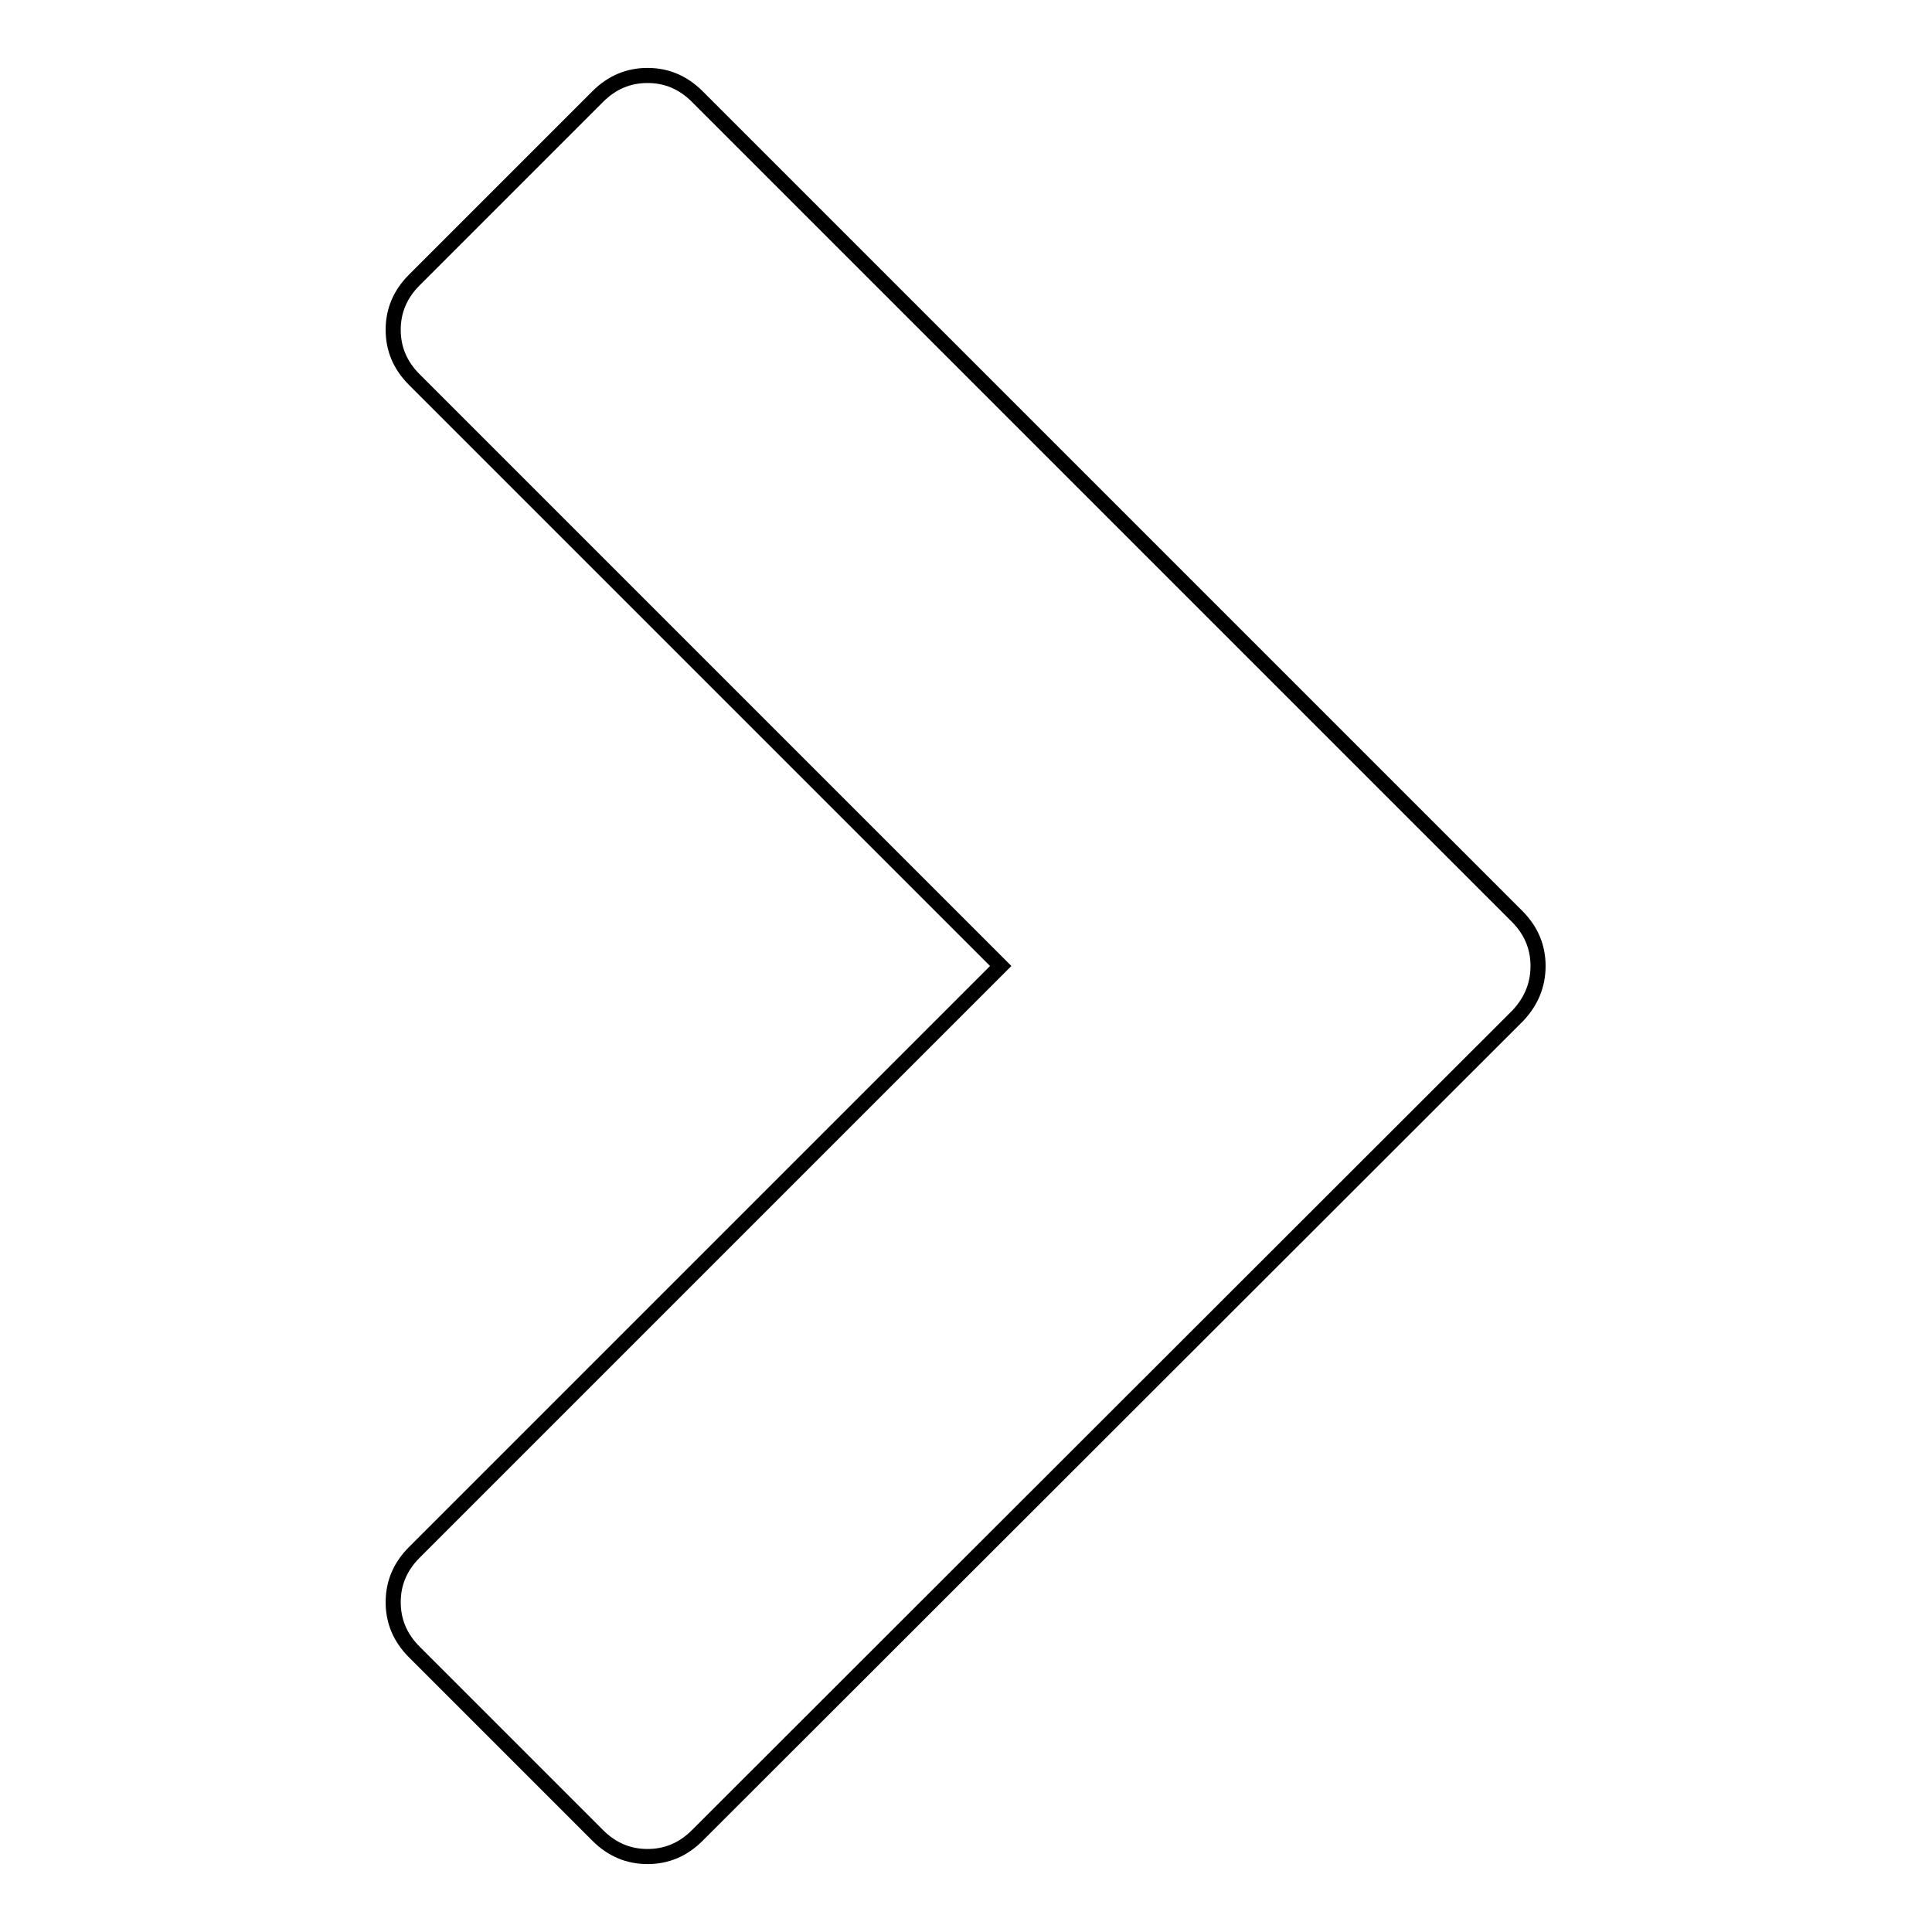<?xml version="1.0" encoding="utf-8"?>
<!-- Svg Vector Icons : http://www.onlinewebfonts.com/icon -->
<!DOCTYPE svg PUBLIC "-//W3C//DTD SVG 1.1//EN" "http://www.w3.org/Graphics/SVG/1.1/DTD/svg11.dtd">
<svg version="1.1" xmlns="http://www.w3.org/2000/svg" xmlns:xlink="http://www.w3.org/1999/xlink" x="0px" y="0px" viewBox="0 0 256 256" enable-background="new 0 0 256 256" xml:space="preserve">
<g> <path stroke-width="2" fill-opacity="0" stroke="#000000"  d="M201.1,134.6L92.4,243.2c-1.9,1.9-4.1,2.8-6.6,2.8s-4.7-0.9-6.6-2.8l-24.3-24.3c-1.9-1.9-2.8-4.1-2.8-6.6 c0-2.5,0.9-4.7,2.8-6.6l77.7-77.7L54.9,50.3c-1.9-1.9-2.8-4.1-2.8-6.6c0-2.5,0.9-4.7,2.8-6.6l24.3-24.3c1.9-1.9,4.1-2.8,6.6-2.8 s4.7,0.9,6.6,2.8l108.6,108.6c1.9,1.9,2.8,4.1,2.8,6.6C203.8,130.5,202.9,132.7,201.1,134.6L201.1,134.6z"/></g>
</svg>